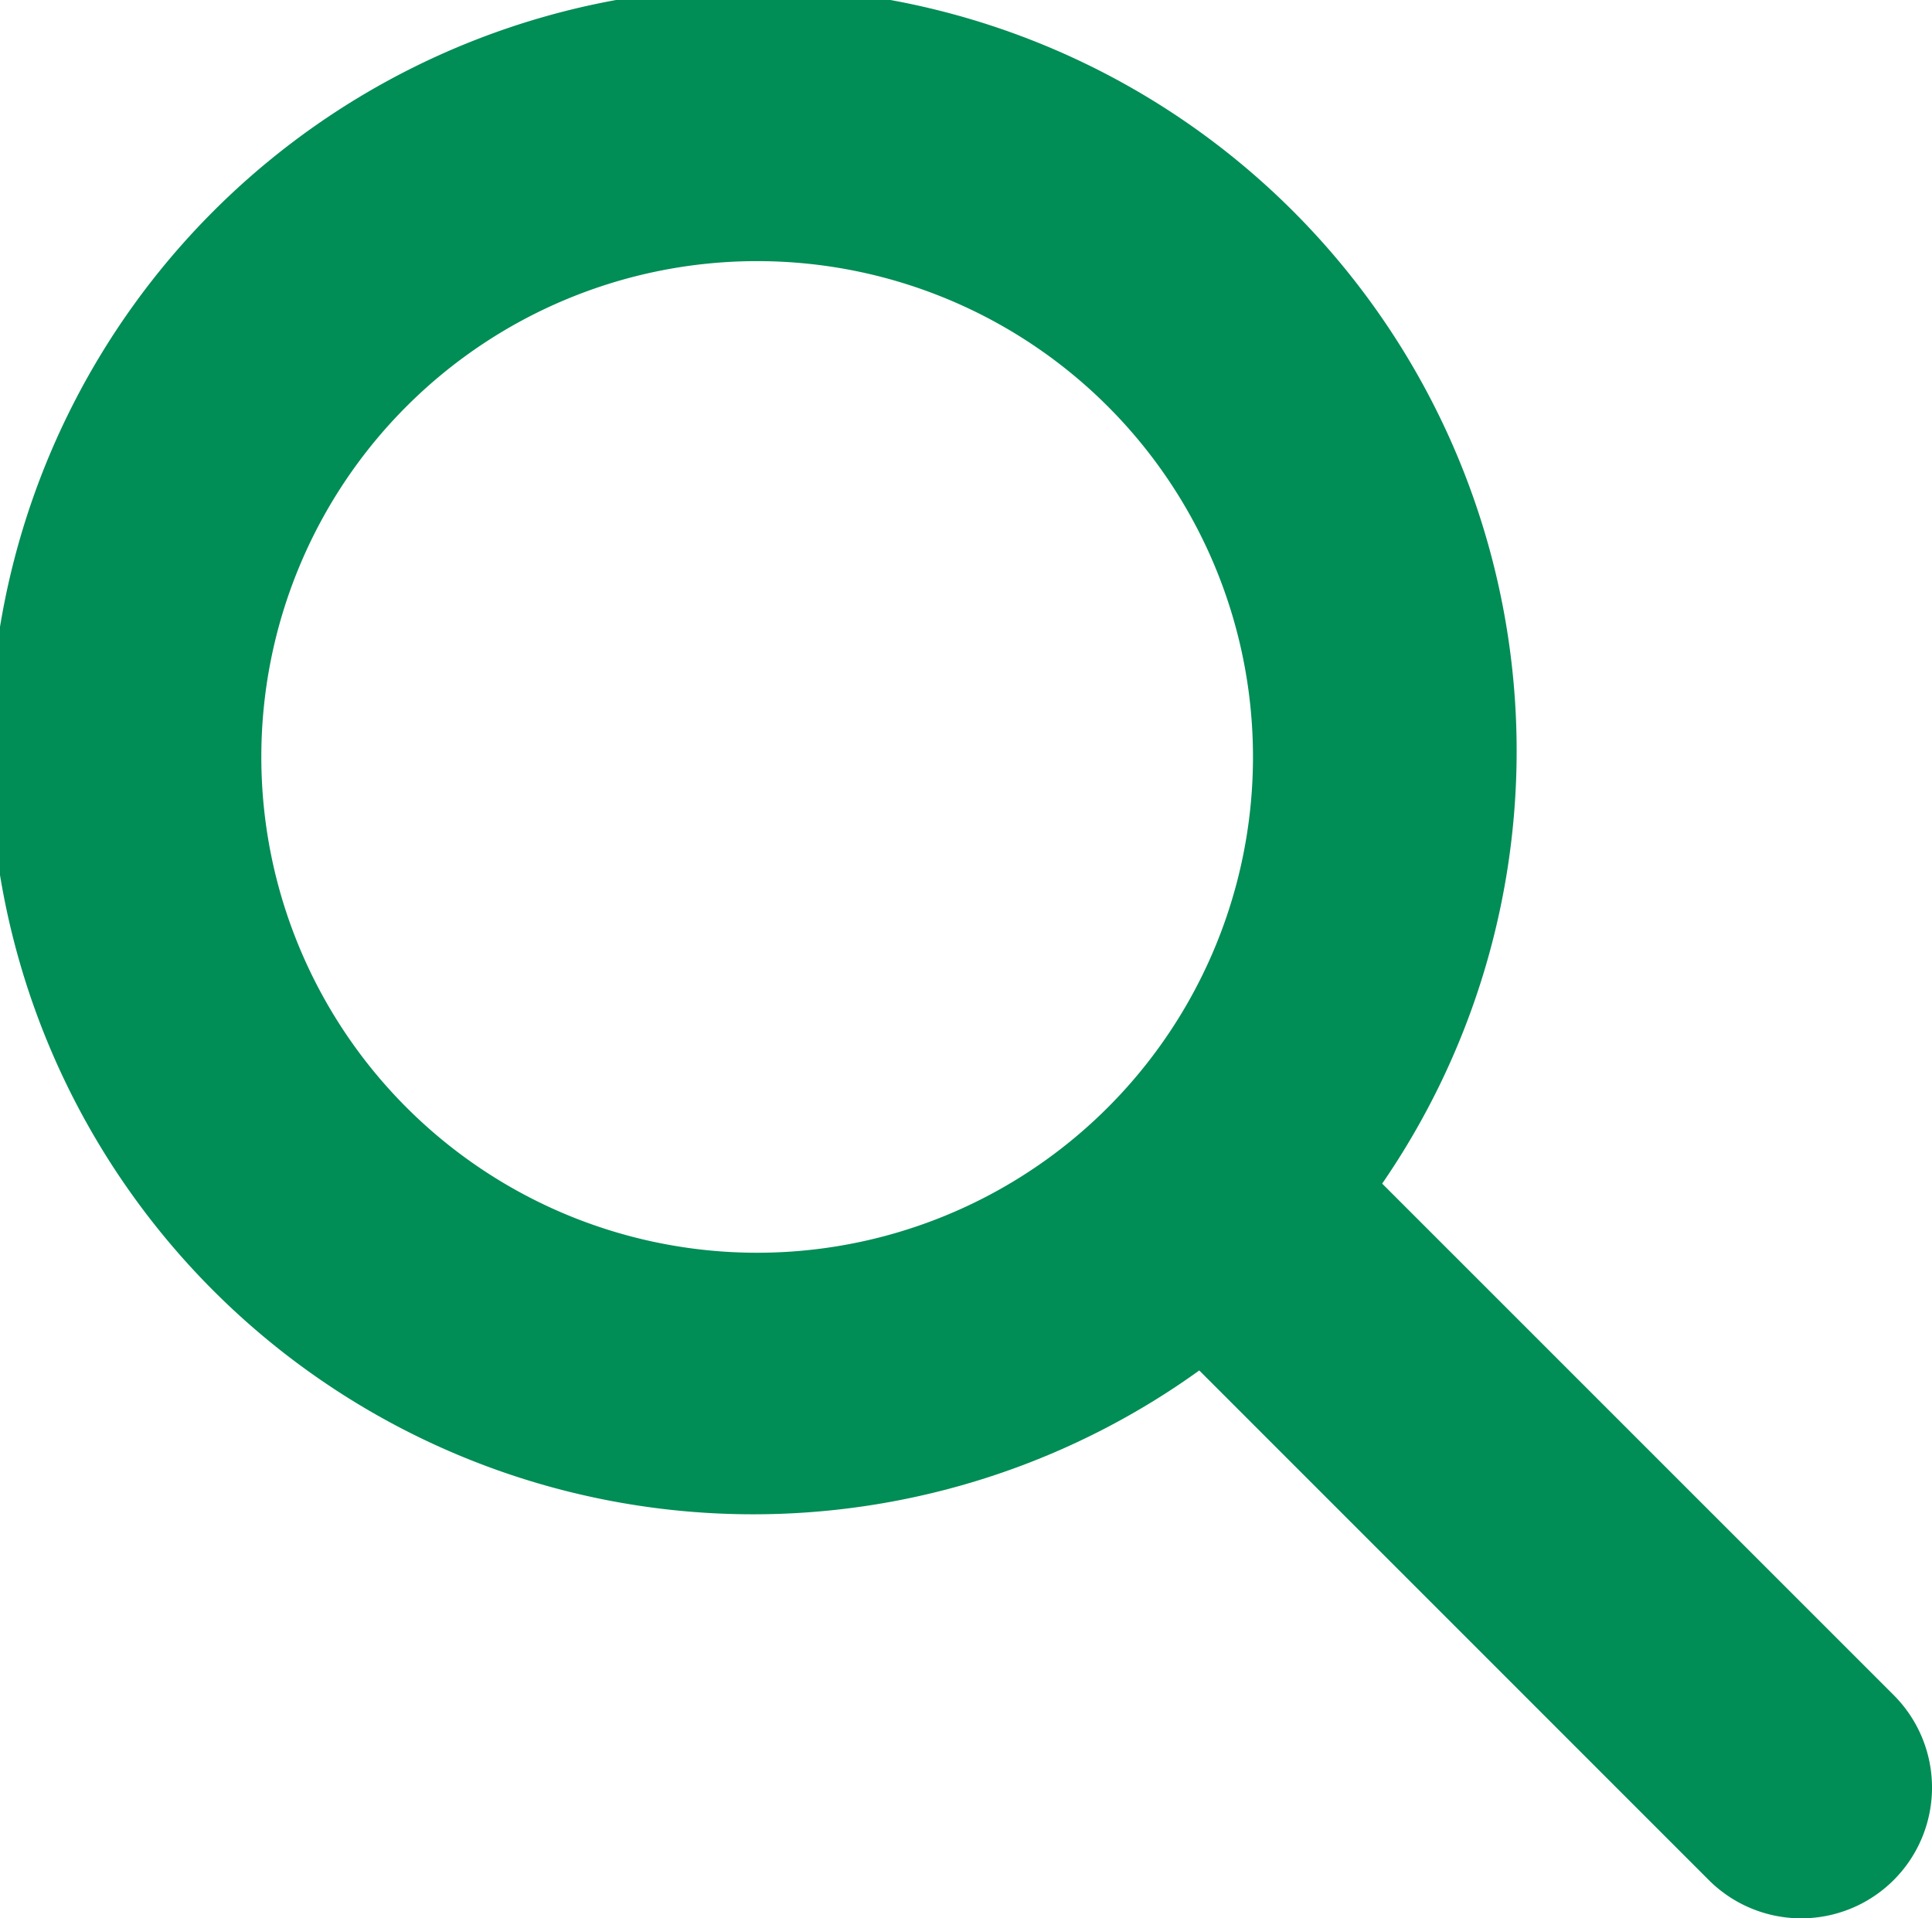 <svg xmlns="http://www.w3.org/2000/svg" width="21.041" height="20.893" viewBox="0 0 21.041 20.893">
  <g id="グループ_4004" data-name="グループ 4004" transform="translate(-1428.198 -503.744)">
    <path id="パス_7045" data-name="パス 7045" d="M1447.317,517.466a5.4,5.4,0,1,0,5.4,5.4A5.4,5.4,0,0,0,1447.317,517.466Z" transform="translate(-10.873 -10.874)" fill="none"/>
    <path id="パス_7046" data-name="パス 7046" d="M1448.822,522.206l-5.571-5.571a8.314,8.314,0,1,0-1.992,2.035l5.549,5.55a1.424,1.424,0,0,0,2.014-2.014Zm-12.378-4.818a5.4,5.4,0,1,1,5.4-5.4A5.4,5.4,0,0,1,1436.444,517.388Z" fill="#008d56"/>
  </g>
</svg>
